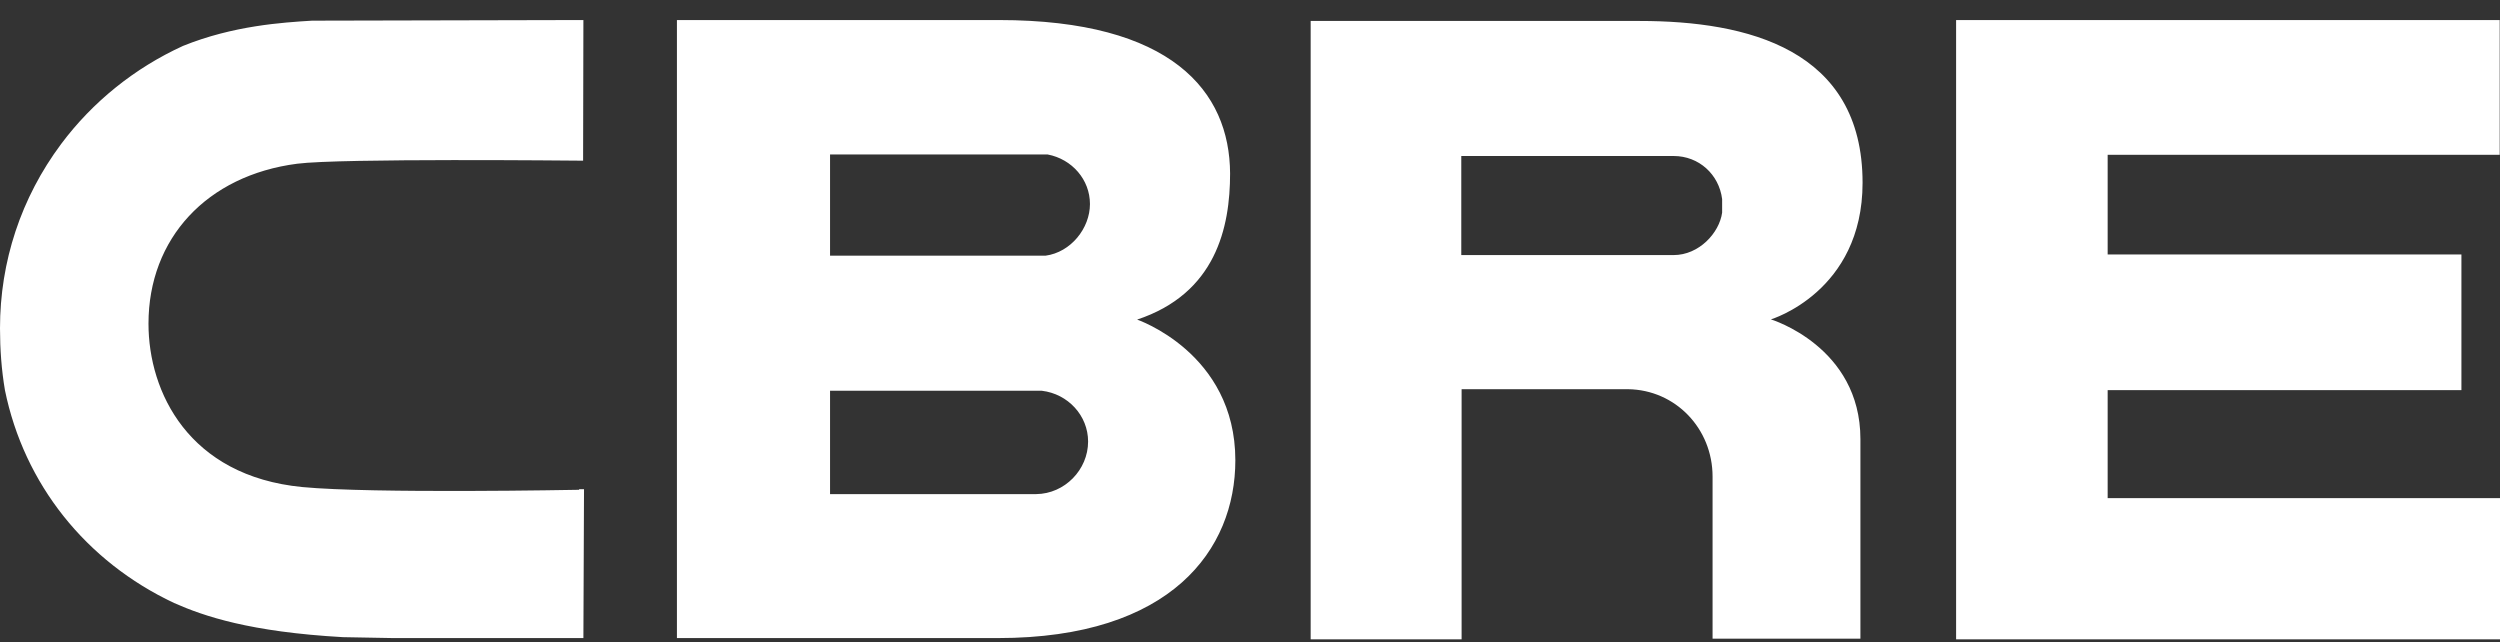 <svg width="109" height="28" viewBox="0 0 109 28" fill="none" xmlns="http://www.w3.org/2000/svg">
<rect x="0" y="0" width="109" height="28" fill="#333333" stroke="none"/>
<path d="M45.18 21.543H36.19V17.037H45.422C46.566 17.171 47.441 18.123 47.441 19.25C47.441 20.484 46.418 21.53 45.18 21.543ZM36.19 6.735H45.678C46.741 6.937 47.522 7.835 47.522 8.895C47.522 9.954 46.687 11.001 45.584 11.148H36.19V6.735ZM49.568 13.938C53.013 12.798 53.632 9.914 53.632 7.567C53.618 3.972 51.075 0.874 43.552 0.874H29.514V27.82H43.511C51.075 27.82 53.861 23.957 53.861 20.068C53.861 15.373 49.554 13.925 49.554 13.925M85.286 0.874V27.874H109V21.718H91.894V17.01H107.318V11.095H91.894V6.749H108.987V0.874H85.286ZM75.085 9.27C74.964 10.156 74.075 11.121 72.972 11.121H63.712V6.802H72.972C74.075 6.802 74.95 7.607 75.085 8.68V9.27ZM71.491 0.914H57.145V27.874H63.726V16.969H70.98C73.052 16.996 74.668 18.686 74.668 20.779V27.847H81.114V19.142C81.114 15.105 77.211 13.925 77.211 13.925C77.211 13.925 81.208 12.731 81.208 7.969C81.208 2.135 76.175 0.914 71.491 0.914ZM25.248 21.355C25.154 21.355 16.244 21.53 13.176 21.235C8.223 20.752 6.474 17.09 6.474 14.113C6.474 10.397 9.017 7.647 12.96 7.138C14.831 6.896 25.087 7.004 25.208 7.004H25.423L25.436 0.874H25.221L13.607 0.901C12.315 0.981 10.175 1.115 7.981 2.001C5.868 2.966 4.038 4.442 2.665 6.279C0.915 8.627 0 11.403 0 14.314C0 15.226 0.067 16.138 0.215 17.01C1.05 21.101 3.741 24.481 7.591 26.291C8.896 26.868 10.901 27.552 14.952 27.78L17.133 27.82H25.221H25.436L25.463 21.329H25.248V21.355Z" fill="white"/>
</svg>
